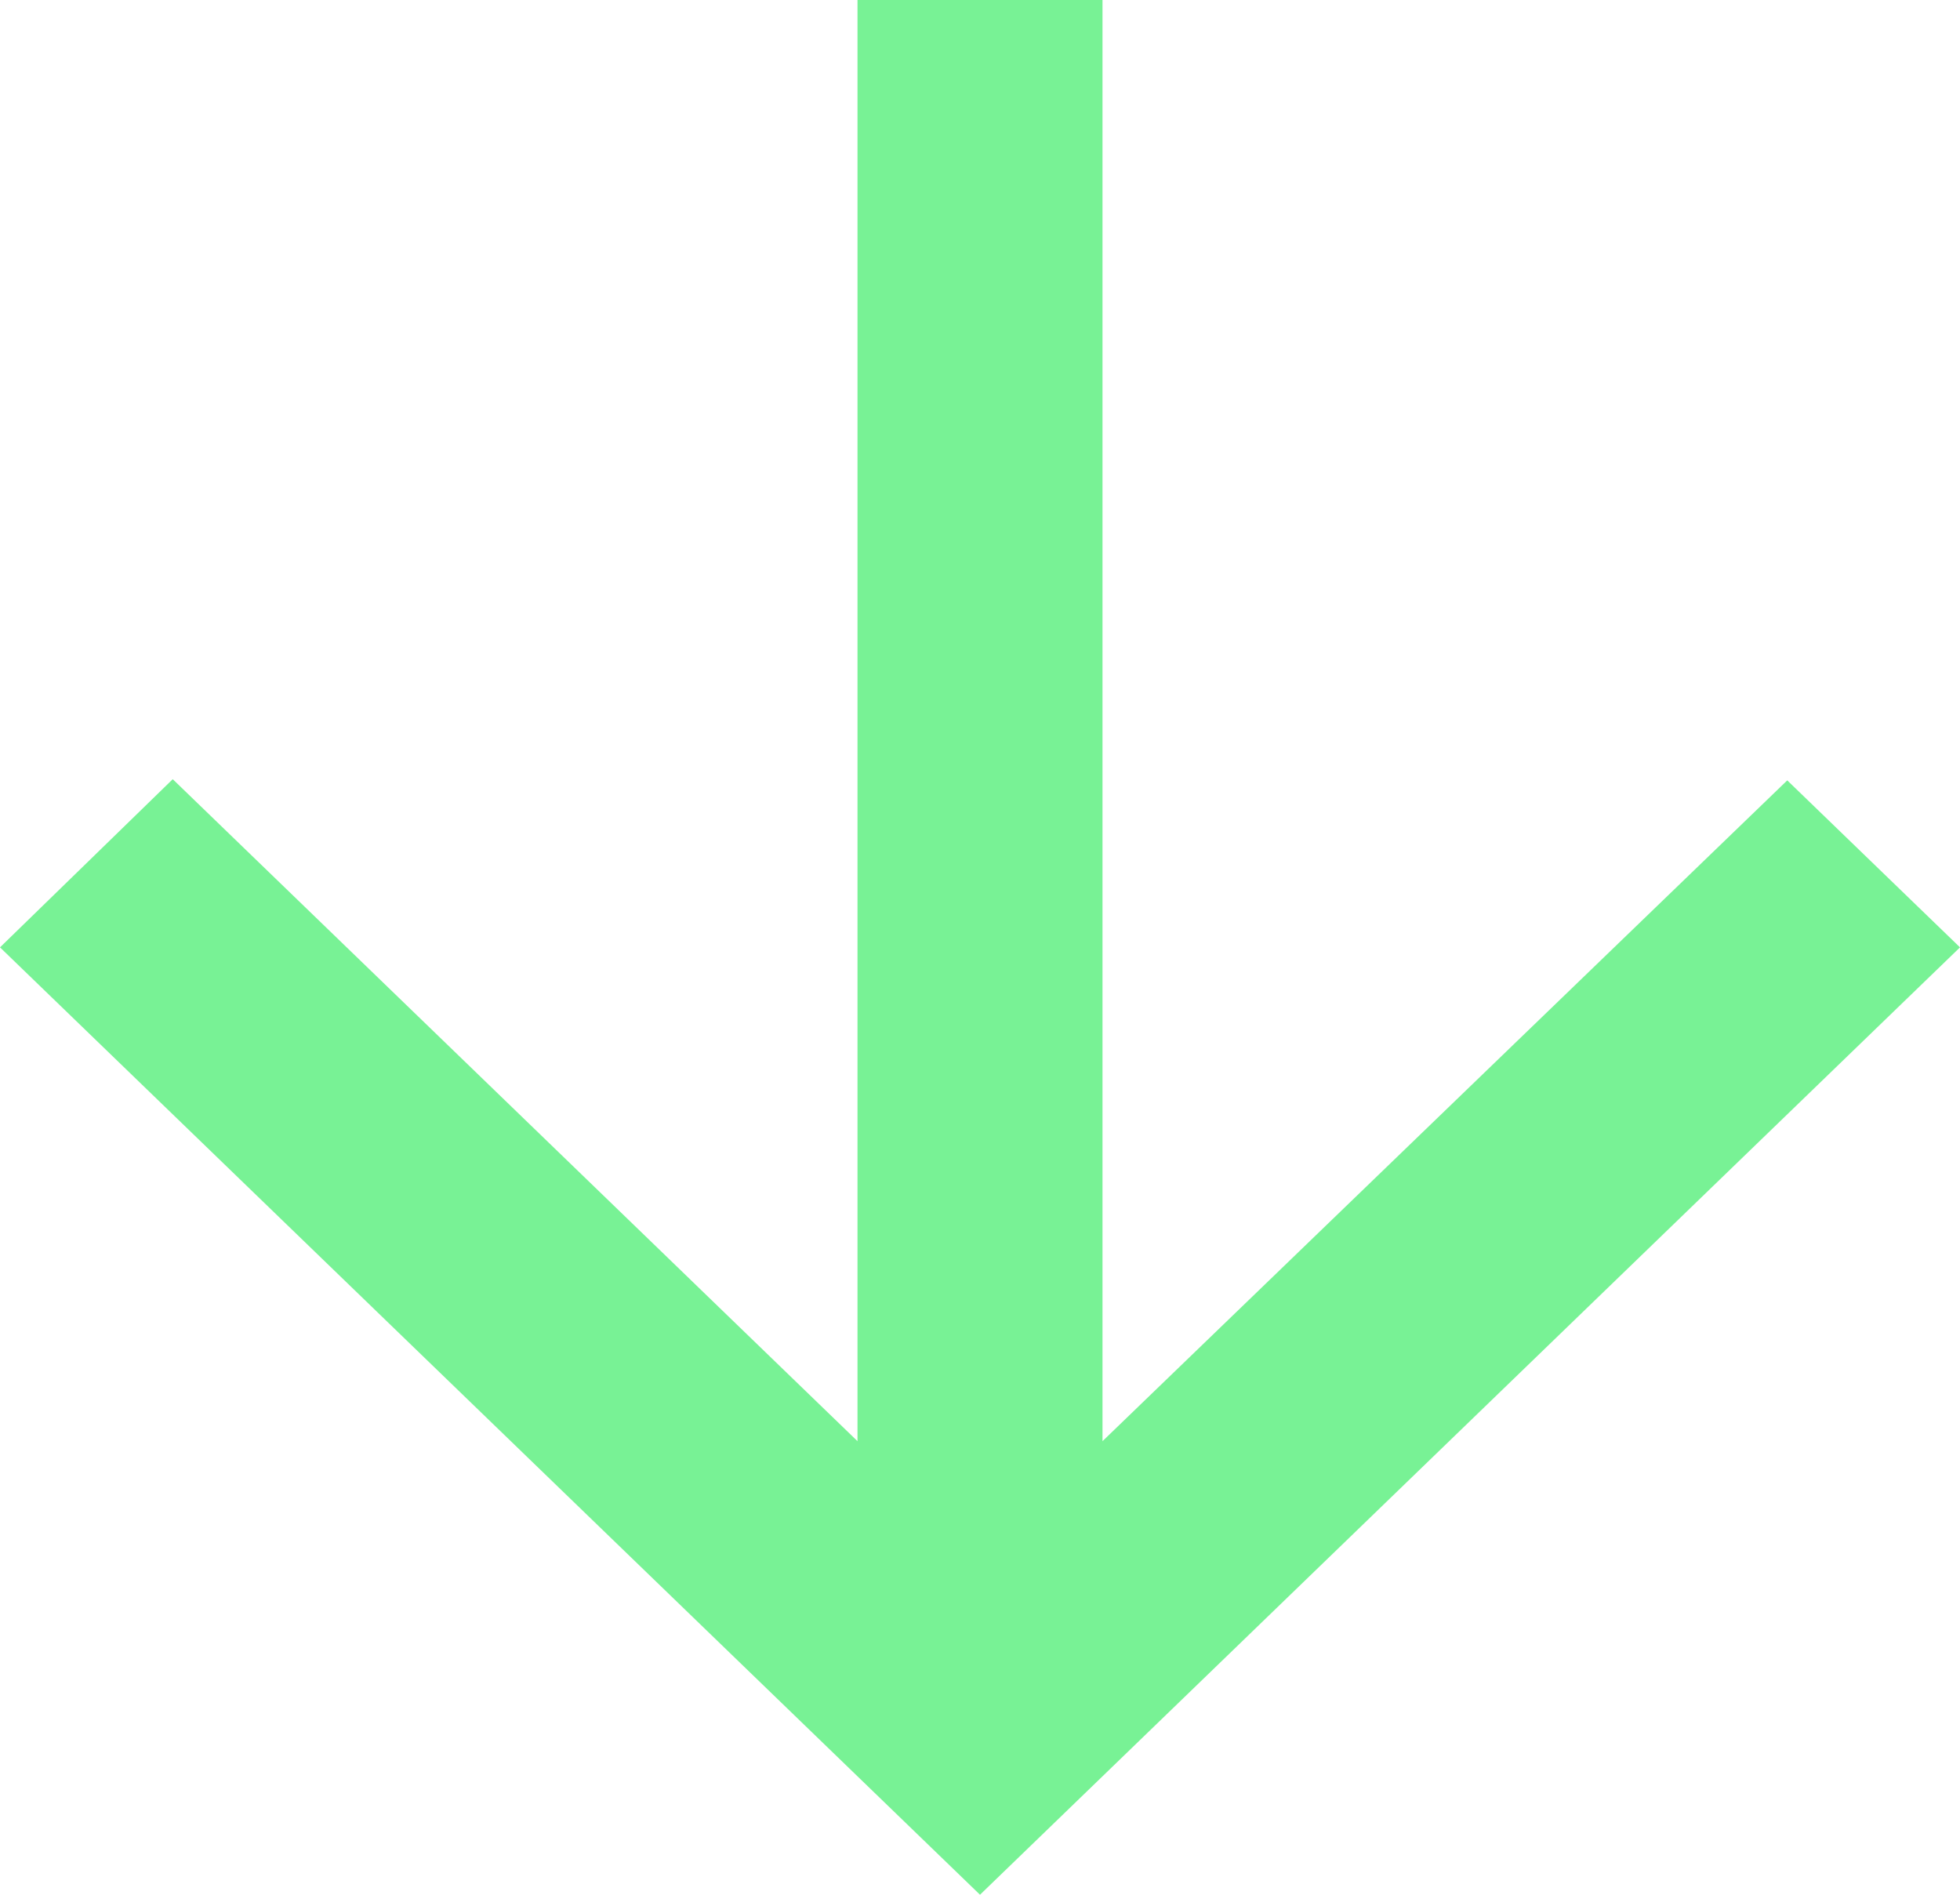 <svg width="30" height="29" viewBox="0 0 30 29" fill="none" xmlns="http://www.w3.org/2000/svg">
<path d="M13.125 1.33364e-06L13.125 22.058L2.644 11.926L-6.33815e-07 14.5L15 29L30 14.5L27.356 11.944L16.875 22.058L16.875 1.16972e-06L13.125 1.33364e-06Z" fill="#78F295"/>
</svg>
